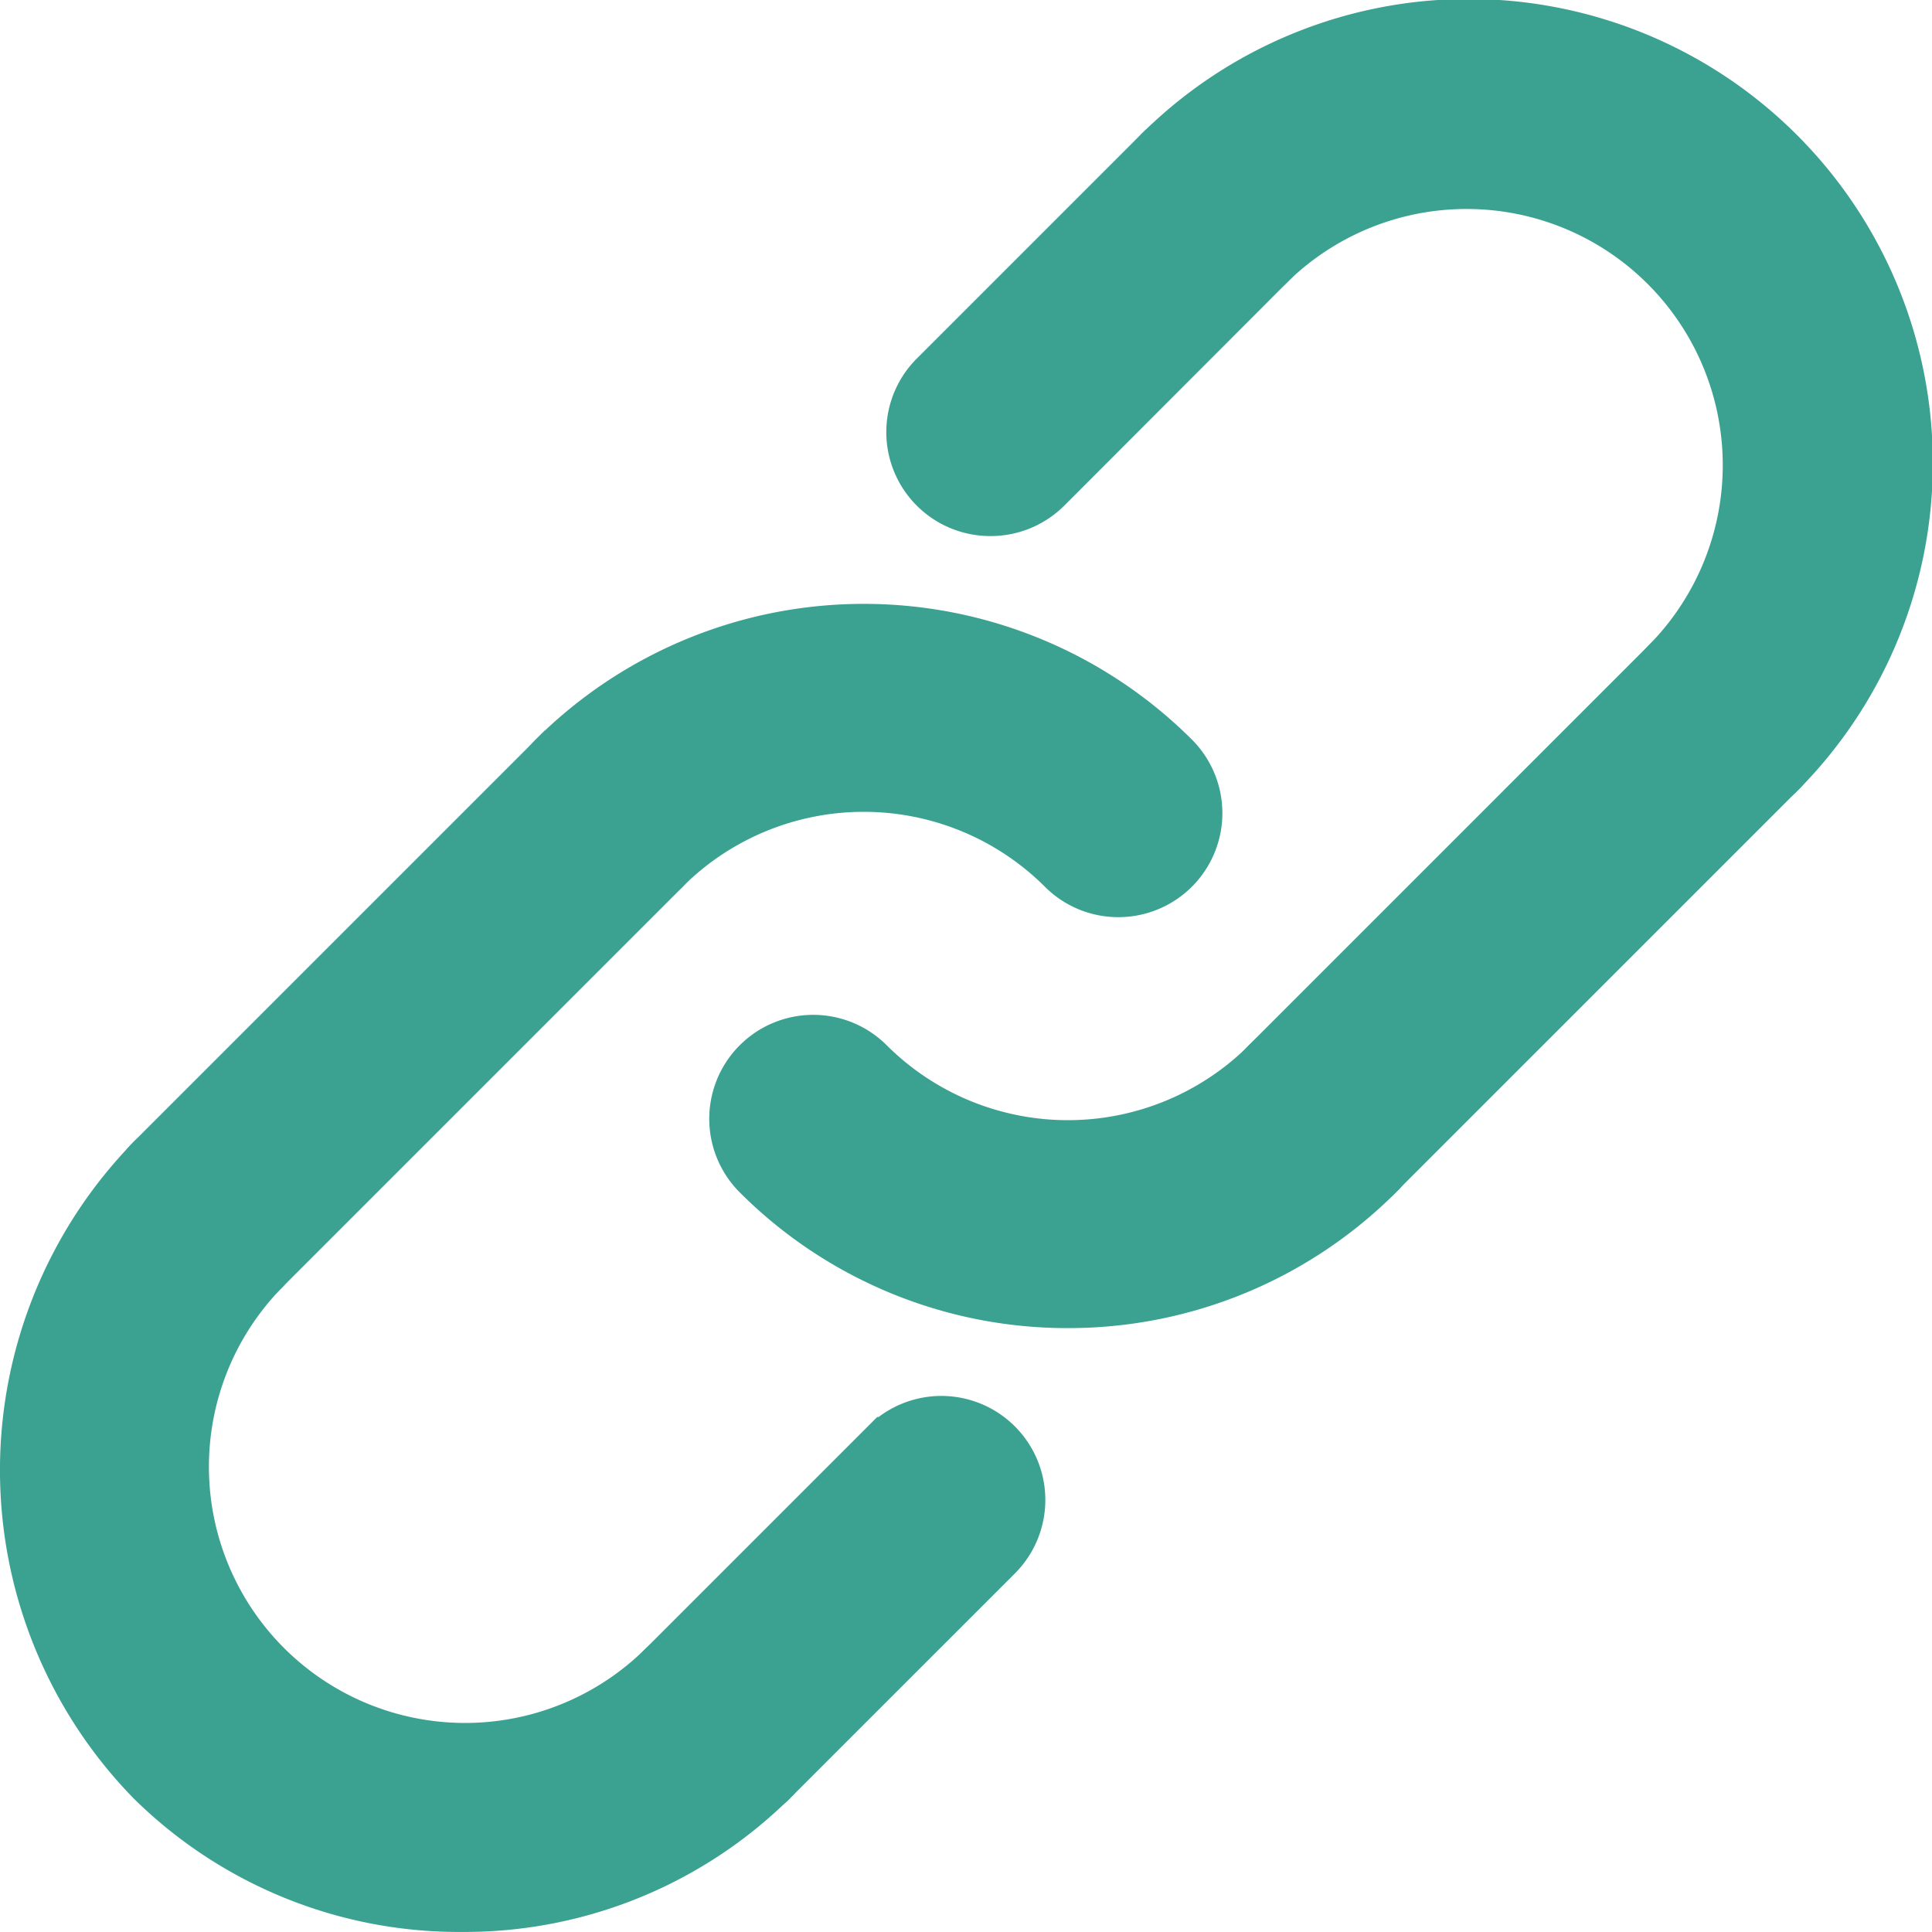 <svg xmlns="http://www.w3.org/2000/svg" width="30.22" height="30.219" viewBox="0 0 30.22 30.219">
  <g id="Group_948" data-name="Group 948" transform="translate(-48.02 -48.02)">
    <g id="ARC" transform="translate(56.427 57.966)">
      <g id="Group_948-2" data-name="Group 948" transform="translate(0 0)">
        <path id="Path_3269" data-name="Path 3269" d="M169.9,186.575a1.121,1.121,0,0,1-.8-.33,4.512,4.512,0,0,0-6.373,0,1.126,1.126,0,1,1-1.593-1.593,6.766,6.766,0,0,1,9.56,0,1.127,1.127,0,0,1-.8,1.923Z" transform="translate(-160.81 -182.675)" fill="#3ba191" stroke="#3ba191" stroke-width="1"/>
      </g>
    </g>
    <g id="ARC-2" data-name="ARC" transform="translate(59.614 64.394)">
      <g id="Group_949" data-name="Group 949" transform="translate(0 0)">
        <path id="Path_3270" data-name="Path 3270" d="M211.176,277.854a6.739,6.739,0,0,1-4.78-1.977,1.126,1.126,0,0,1,1.593-1.593,4.512,4.512,0,0,0,6.373,0,1.126,1.126,0,0,1,1.593,1.593,6.741,6.741,0,0,1-4.78,1.977Z" transform="translate(-206.066 -273.954)" fill="#3ba191" stroke="#3ba191" stroke-width="1"/>
      </g>
    </g>
    <g id="LINE" transform="translate(67.579 58.1)">
      <g id="Group_950" data-name="Group 950">
        <path id="Path_3271" data-name="Path 3271" d="M320.321,193.117a1.127,1.127,0,0,1-.8-1.923l6.293-6.293a1.126,1.126,0,0,1,1.593,1.593l-6.293,6.293a1.121,1.121,0,0,1-.8.33Z" transform="translate(-319.194 -184.57)" fill="#3ba191" stroke="#3ba191" stroke-width="1"/>
      </g>
    </g>
    <g id="LINE-2" data-name="LINE" transform="translate(58.1 70.355)">
      <g id="Group_951" data-name="Group 951" transform="translate(0 0)">
        <path id="Path_3272" data-name="Path 3272" d="M185.7,364.381a1.127,1.127,0,0,1-.8-1.923l3.518-3.518a1.126,1.126,0,0,1,1.593,1.593l-3.518,3.518a1.121,1.121,0,0,1-.8.33Z" transform="translate(-184.57 -358.61)" fill="#3ba191" stroke="#3ba191" stroke-width="1"/>
      </g>
    </g>
    <g id="LINE-3" data-name="LINE" transform="translate(50.133 59.614)">
      <g id="Group_952" data-name="Group 952" transform="translate(0 0)">
        <path id="Path_3273" data-name="Path 3273" d="M72.561,214.612a1.127,1.127,0,0,1-.8-1.923l6.293-6.293a1.126,1.126,0,1,1,1.593,1.593l-6.293,6.293A1.125,1.125,0,0,1,72.561,214.612Z" transform="translate(-71.434 -206.066)" fill="#3ba191" stroke="#3ba191" stroke-width="1"/>
      </g>
    </g>
    <g id="LINE-4" data-name="LINE" transform="translate(62.388 50.133)">
      <g id="Group_953" data-name="Group 953" transform="translate(0)">
        <path id="Path_3274" data-name="Path 3274" d="M246.6,77.206a1.126,1.126,0,0,1-.8-1.923l3.518-3.518a1.127,1.127,0,1,1,1.594,1.594L247.4,76.876A1.129,1.129,0,0,1,246.6,77.206Z" transform="translate(-245.474 -71.434)" fill="#3ba191" stroke="#3ba191" stroke-width="1"/>
      </g>
    </g>
    <g id="ARC-3" data-name="ARC" transform="translate(48.52 65.906)">
      <g id="Group_954" data-name="Group 954" transform="translate(0 0)">
        <path id="Path_3275" data-name="Path 3275" d="M55.243,307.259a6.74,6.74,0,0,1-4.78-1.943,6.85,6.85,0,0,1,0-9.56,1.126,1.126,0,1,1,1.593,1.593,4.507,4.507,0,0,0,6.373,6.373,1.126,1.126,0,0,1,1.593,1.593,6.738,6.738,0,0,1-4.78,1.944Z" transform="translate(-48.52 -295.426)" fill="#3ba191" stroke="#3ba191" stroke-width="1"/>
      </g>
    </g>
    <g id="ARC-4" data-name="ARC" transform="translate(65.906 48.52)">
      <g id="Group_955" data-name="Group 955" transform="translate(0 0)">
        <path id="Path_3276" data-name="Path 3276" d="M304.527,60.353a1.127,1.127,0,0,1-.8-1.923,4.507,4.507,0,0,0-6.373-6.373,1.126,1.126,0,0,1-1.593-1.593,6.76,6.76,0,0,1,9.56,9.56,1.125,1.125,0,0,1-.8.33Z" transform="translate(-295.434 -48.52)" fill="#3ba191" stroke="#3ba191" stroke-width="1"/>
      </g>
    </g>
  </g>
</svg>
